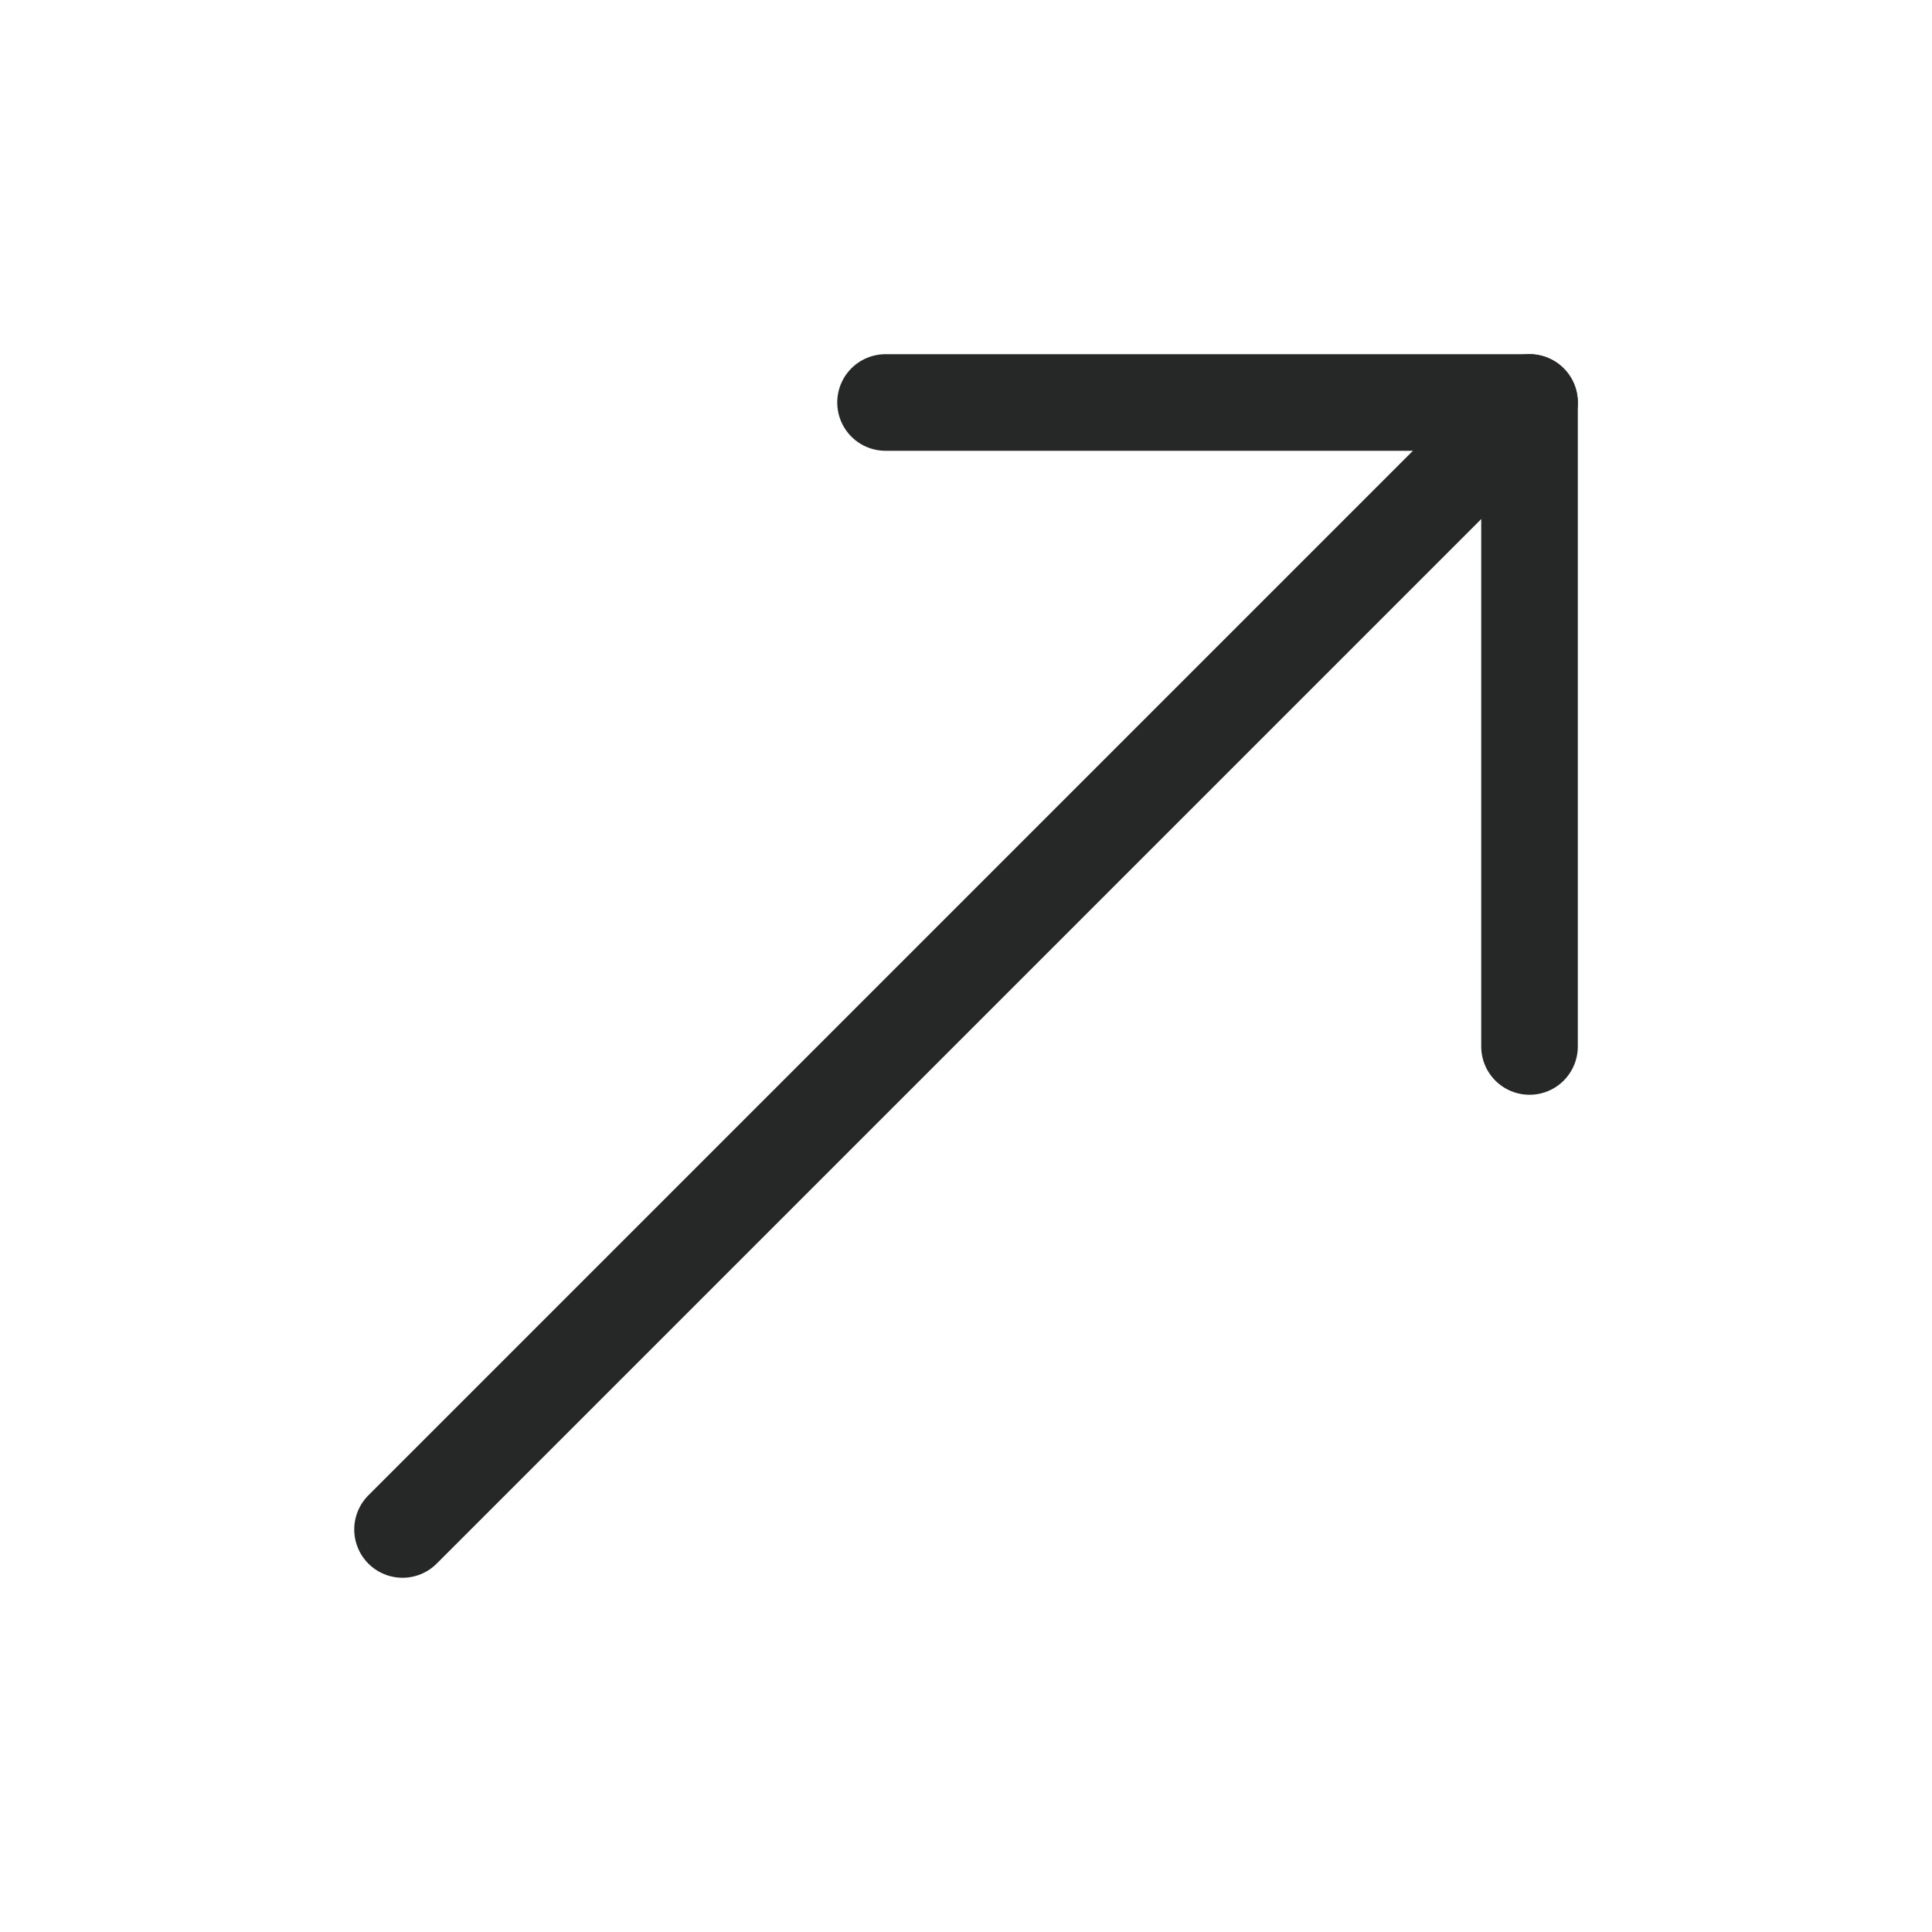 <?xml version="1.0" encoding="UTF-8"?> <svg xmlns="http://www.w3.org/2000/svg" width="40" height="40" viewBox="0 0 40 40" fill="none"><path d="M8.334 31.666L31.667 8.333" stroke="#262727" stroke-width="2" stroke-linecap="round" stroke-linejoin="round"></path><path d="M18.334 8.333H31.667V21.666" stroke="#262727" stroke-width="2" stroke-linecap="round" stroke-linejoin="round"></path></svg> 